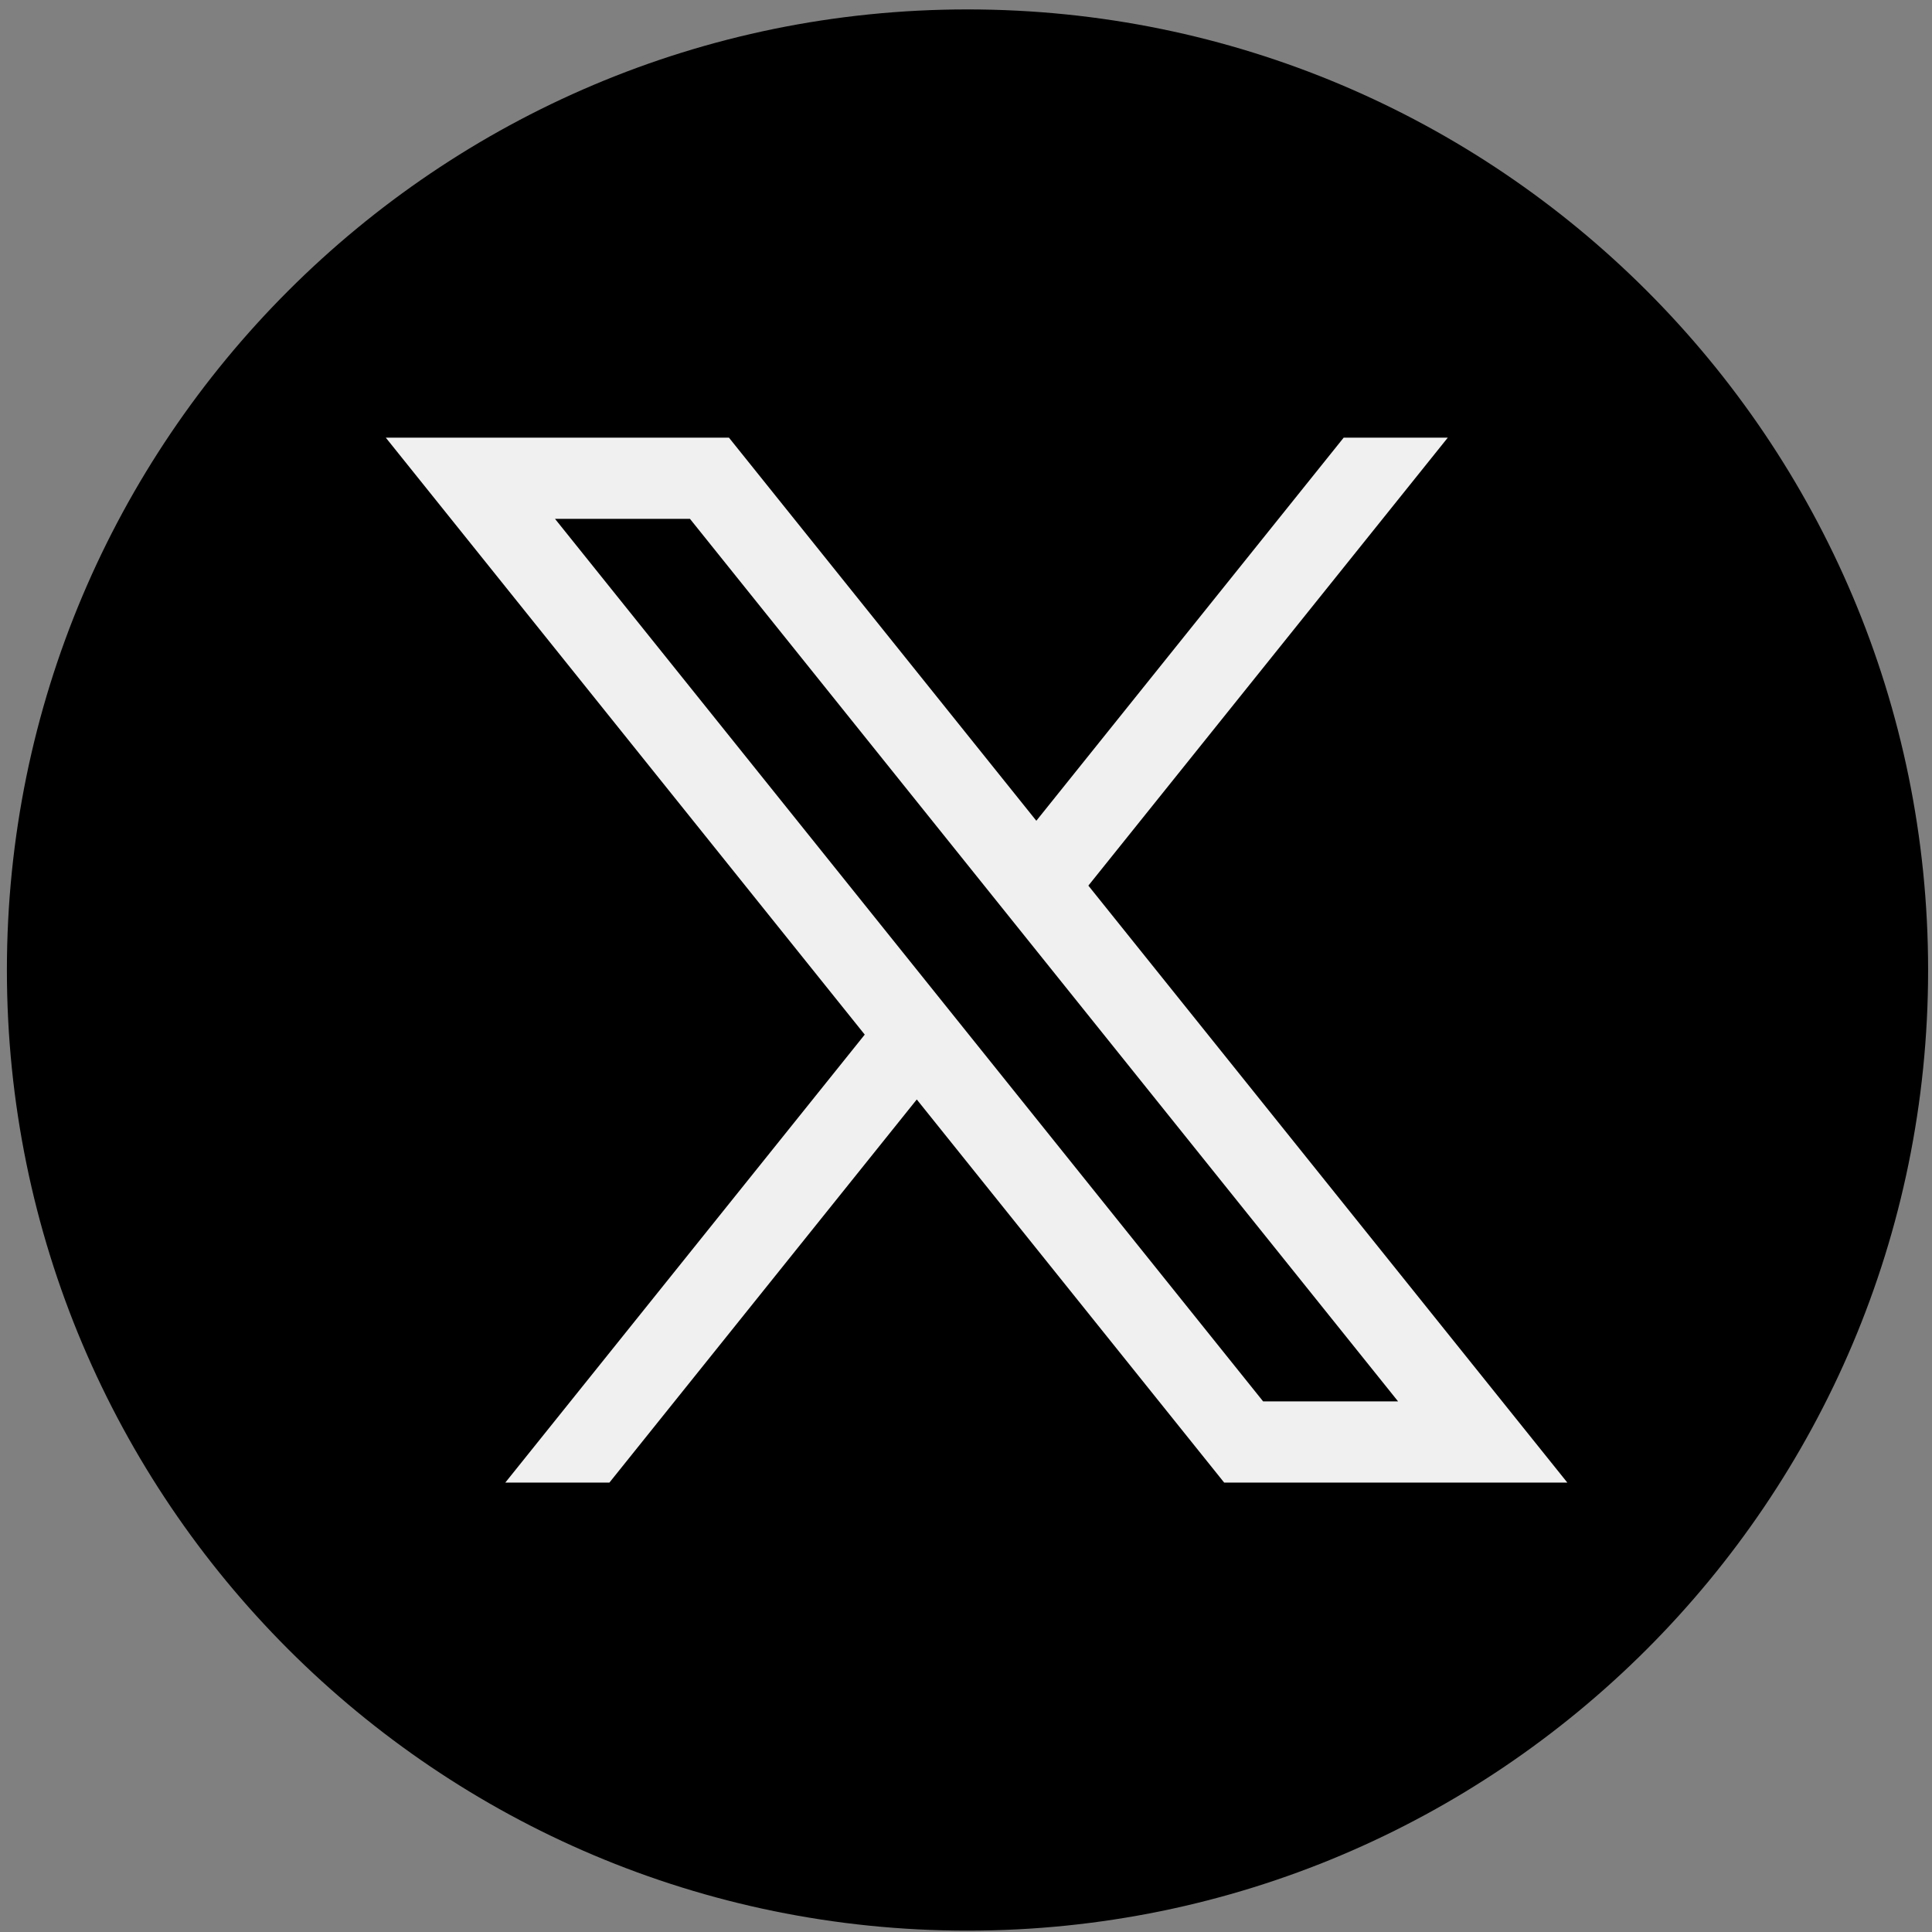 <?xml version="1.0" encoding="UTF-8" standalone="no"?>
<svg
   version="1.1"
   id="Layer_1"
   width="512px"
   height="512px"
   viewBox="0 0 512 512"
   enable-background="new 0 0 512 512"
   xml:space="preserve"
   xmlns="http://www.w3.org/2000/svg"
   xmlns:svg="http://www.w3.org/2000/svg"><rect x="0" y="0" width="512" height="512" fill="#808080" stroke="none"/><defs
     id="defs11" /><path
     d="m 256.398,511.638 c 140.597,0 254.572,-113.975 254.572,-254.571 C 510.97,116.471 396.995,2.495 256.398,2.495 115.802,2.495 1.827,116.471 1.827,257.067 c 0,140.596 113.975,254.571 254.571,254.571 z"
     fill="#1da1f2"
     id="path2"
     style="fill:#000000;stroke-width:9.257" /><path
     fill="#f0f0f1"
     d="m 288.427,234.699 95.244,-118.708 h -27.587 l -81.445,101.519 -81.454,-101.519 h -90.94 l 126.92,158.191 -95.252,118.717 h 27.587 l 81.454,-101.527 81.463,101.527 h 90.94 z M 147.09,137.509 h 35.765 l 187.647,233.87 h -35.765 z"
     id="path4"
     style="stroke-width:0.861" /></svg>
